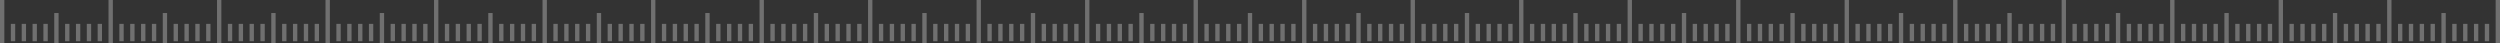 <svg xmlns="http://www.w3.org/2000/svg" width="1152" height="20" viewBox="0 0 1152 20" fill="none"><rect x="0" y="0" width="1152" height="20" fill="#333333" stroke="none"/><path d="M1 20V0M6 11V19M11 11V19M16 19V11M21 19V11M26 20V6M31 11V19M36 11V19M41 19V11M46 19V11M51 20V0M56 11V19M61 11V19M66 19V11M71 19V11M76 20V6M81 11V19M86 11V19M91 19V11M96 19V11M101 20V0M106 11V19M111 11V19M116 19V11M121 19V11M126 20V6M131 11V19M136 11V19M141 19V11M146 19V11M151 20V0M156 11V19M161 11V19M166 19V11M171 19V11M176 20V6M181 11V19M186 11V19M191 19V11M196 19V11M201 20V0M206 11V19M211 11V19M216 19V11M221 19V11M226 20V6M231 11V19M236 11V19M241 19V11M246 19V11M251 20V0M256 11V19M261 11V19M266 19V11M271 19V11M276 20V6M281 11V19M286 11V19M291 19V11M296 19V11M301 20V0M306 11V19M311 11V19M316 19V11M321 19V11M326 20V6M331 11V19M336 11V19M341 19V11M346 19V11M351 20V0M356 11V19M361 11V19M366 19V11M371 19V11M376 20V6M381 11V19M386 11V19M391 19V11M396 19V11M401 20V0M406 11V19M411 11V19M416 19V11M421 19V11M426 20V6M431 11V19M436 11V19M441 19V11M446 19V11M451 20V0M456 11V19M461 11V19M466 19V11M471 19V11M476 20V6M481 11V19M486 11V19M491 19V11M496 19V11M501 20V0M506 11V19M511 11V19M516 19V11M521 19V11M526 20V6M531 11V19M536 11V19M541 19V11M546 19V11M551 20V0M556 11V19M561 11V19M566 19V11M571 19V11M576 20V6M581 11V19M586 11V19M591 19V11M596 19V11M601 20V0M606 11V19M611 11V19M616 19V11M621 19V11M626 20V6M631 11V19M636 11V19M641 19V11M646 19V11M651 20V0M656 11V19M661 11V19M666 19V11M671 19V11M676 20V6M681 11V19M686 11V19M691 19V11M696 19V11M701 20V0M706 11V19M711 11V19M716 19V11M721 19V11M726 20V6M731 11V19M736 11V19M741 19V11M746 19V11M751 20V0M756 11V19M761 11V19M766 19V11M771 19V11M776 20V6M781 11V19M786 11V19M791 19V11M796 19V11M801 20V0M806 11V19M811 11V19M816 19V11M821 19V11M826 20V6M831 11V19M836 11V19M841 19V11M846 19V11M851 20V0M856 11V19M861 11V19M866 19V11M871 19V11M876 20V6M881 11V19M886 11V19M891 19V11M896 19V11M901 20V0M906 11V19M911 11V19M916 19V11M921 19V11M926 20V6M931 11V19M936 11V19M941 19V11M946 19V11M951 20V0M956 11V19M961 11V19M966 19V11M971 19V11M976 20V6M981 11V19M986 11V19M991 19V11M996 19V11M1001 20V0M1006 11V19M1011 11V19M1016 19V11M1021 19V11M1026 20V6M1031 11V19M1036 11V19M1041 19V11M1046 19V11M1051 20V0M1056 11V19M1061 11V19M1066 19V11M1071 19V11M1076 20V6M1081 11V19M1086 11V19M1091 19V11M1096 19V11M1101 20V0M1106 11V19M1111 11V19M1116 19V11M1121 19V11M1126 20V6M1131 11V19M1136 11V19M1141 19V11M1146 19V11M1151 20V0" stroke="white" stroke-opacity="0.3" stroke-width="2"></path></svg>